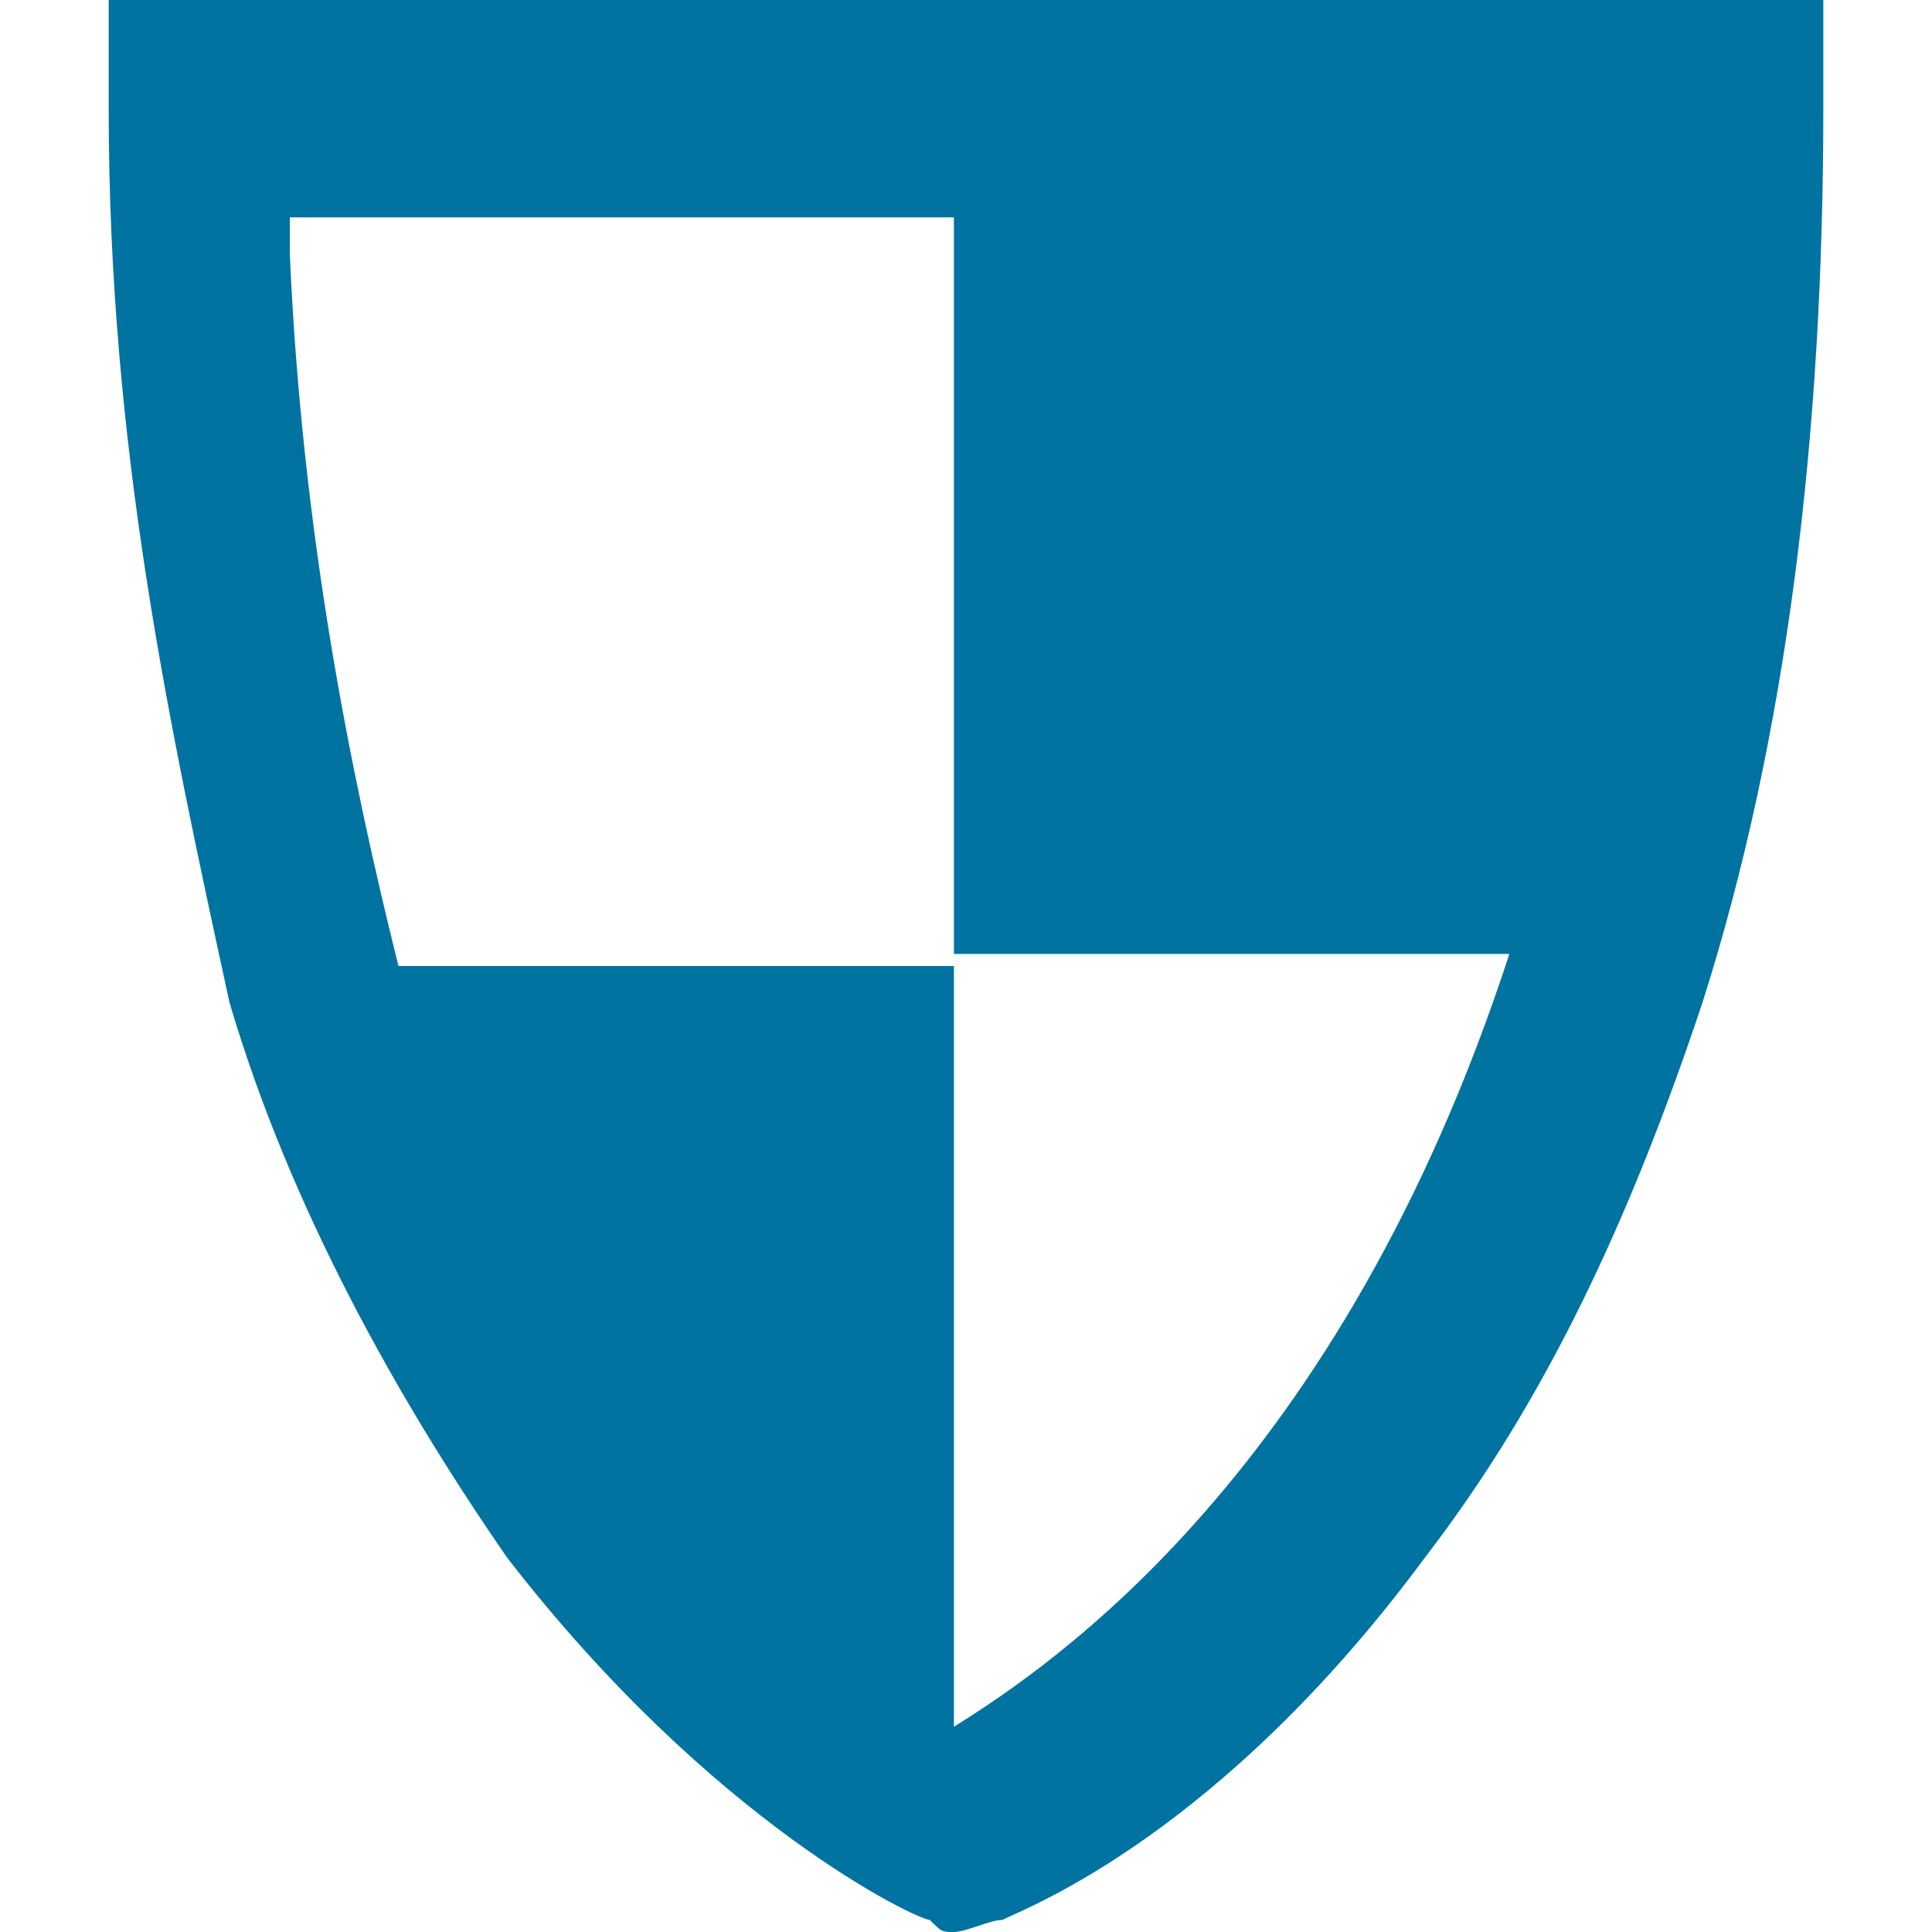 <?xml version="1.0" encoding="utf-8"?>
<!-- Generator: Adobe Illustrator 21.0.0, SVG Export Plug-In . SVG Version: 6.00 Build 0)  -->
<svg version="1.1" id="Layer_1" xmlns="http://www.w3.org/2000/svg" xmlns:xlink="http://www.w3.org/1999/xlink" x="0px" y="0px"
	 viewBox="0 0 16 16" style="enable-background:new 0 0 16 16;" xml:space="preserve">
<style type="text/css">
	.st0{fill:#0073A0;}
</style>
<path class="st0" d="M0.9,0v0.3v0.2v0.2v0.2l0,0c0,2.8,0.5,5.1,1,7.4c0.5,1.7,1.4,3.3,2.3,4.6c1.7,2.2,3.4,3,3.5,3
	C7.8,16,7.8,16,7.9,16s0.3-0.1,0.4-0.1c0.2-0.1,1.8-0.7,3.5-3c1-1.3,1.7-2.8,2.3-4.6c0.7-2.2,1-4.7,1-7.4l0,0V0.7V0.5V0.3V0H0.9z
	 M7.9,14.3V8H3.3C2.9,6.4,2.5,4.4,2.4,2.1V1.8h5.5v0.1l0,0v6h4.6C11.1,12.2,8.7,13.8,7.9,14.3z"/>
</svg>
